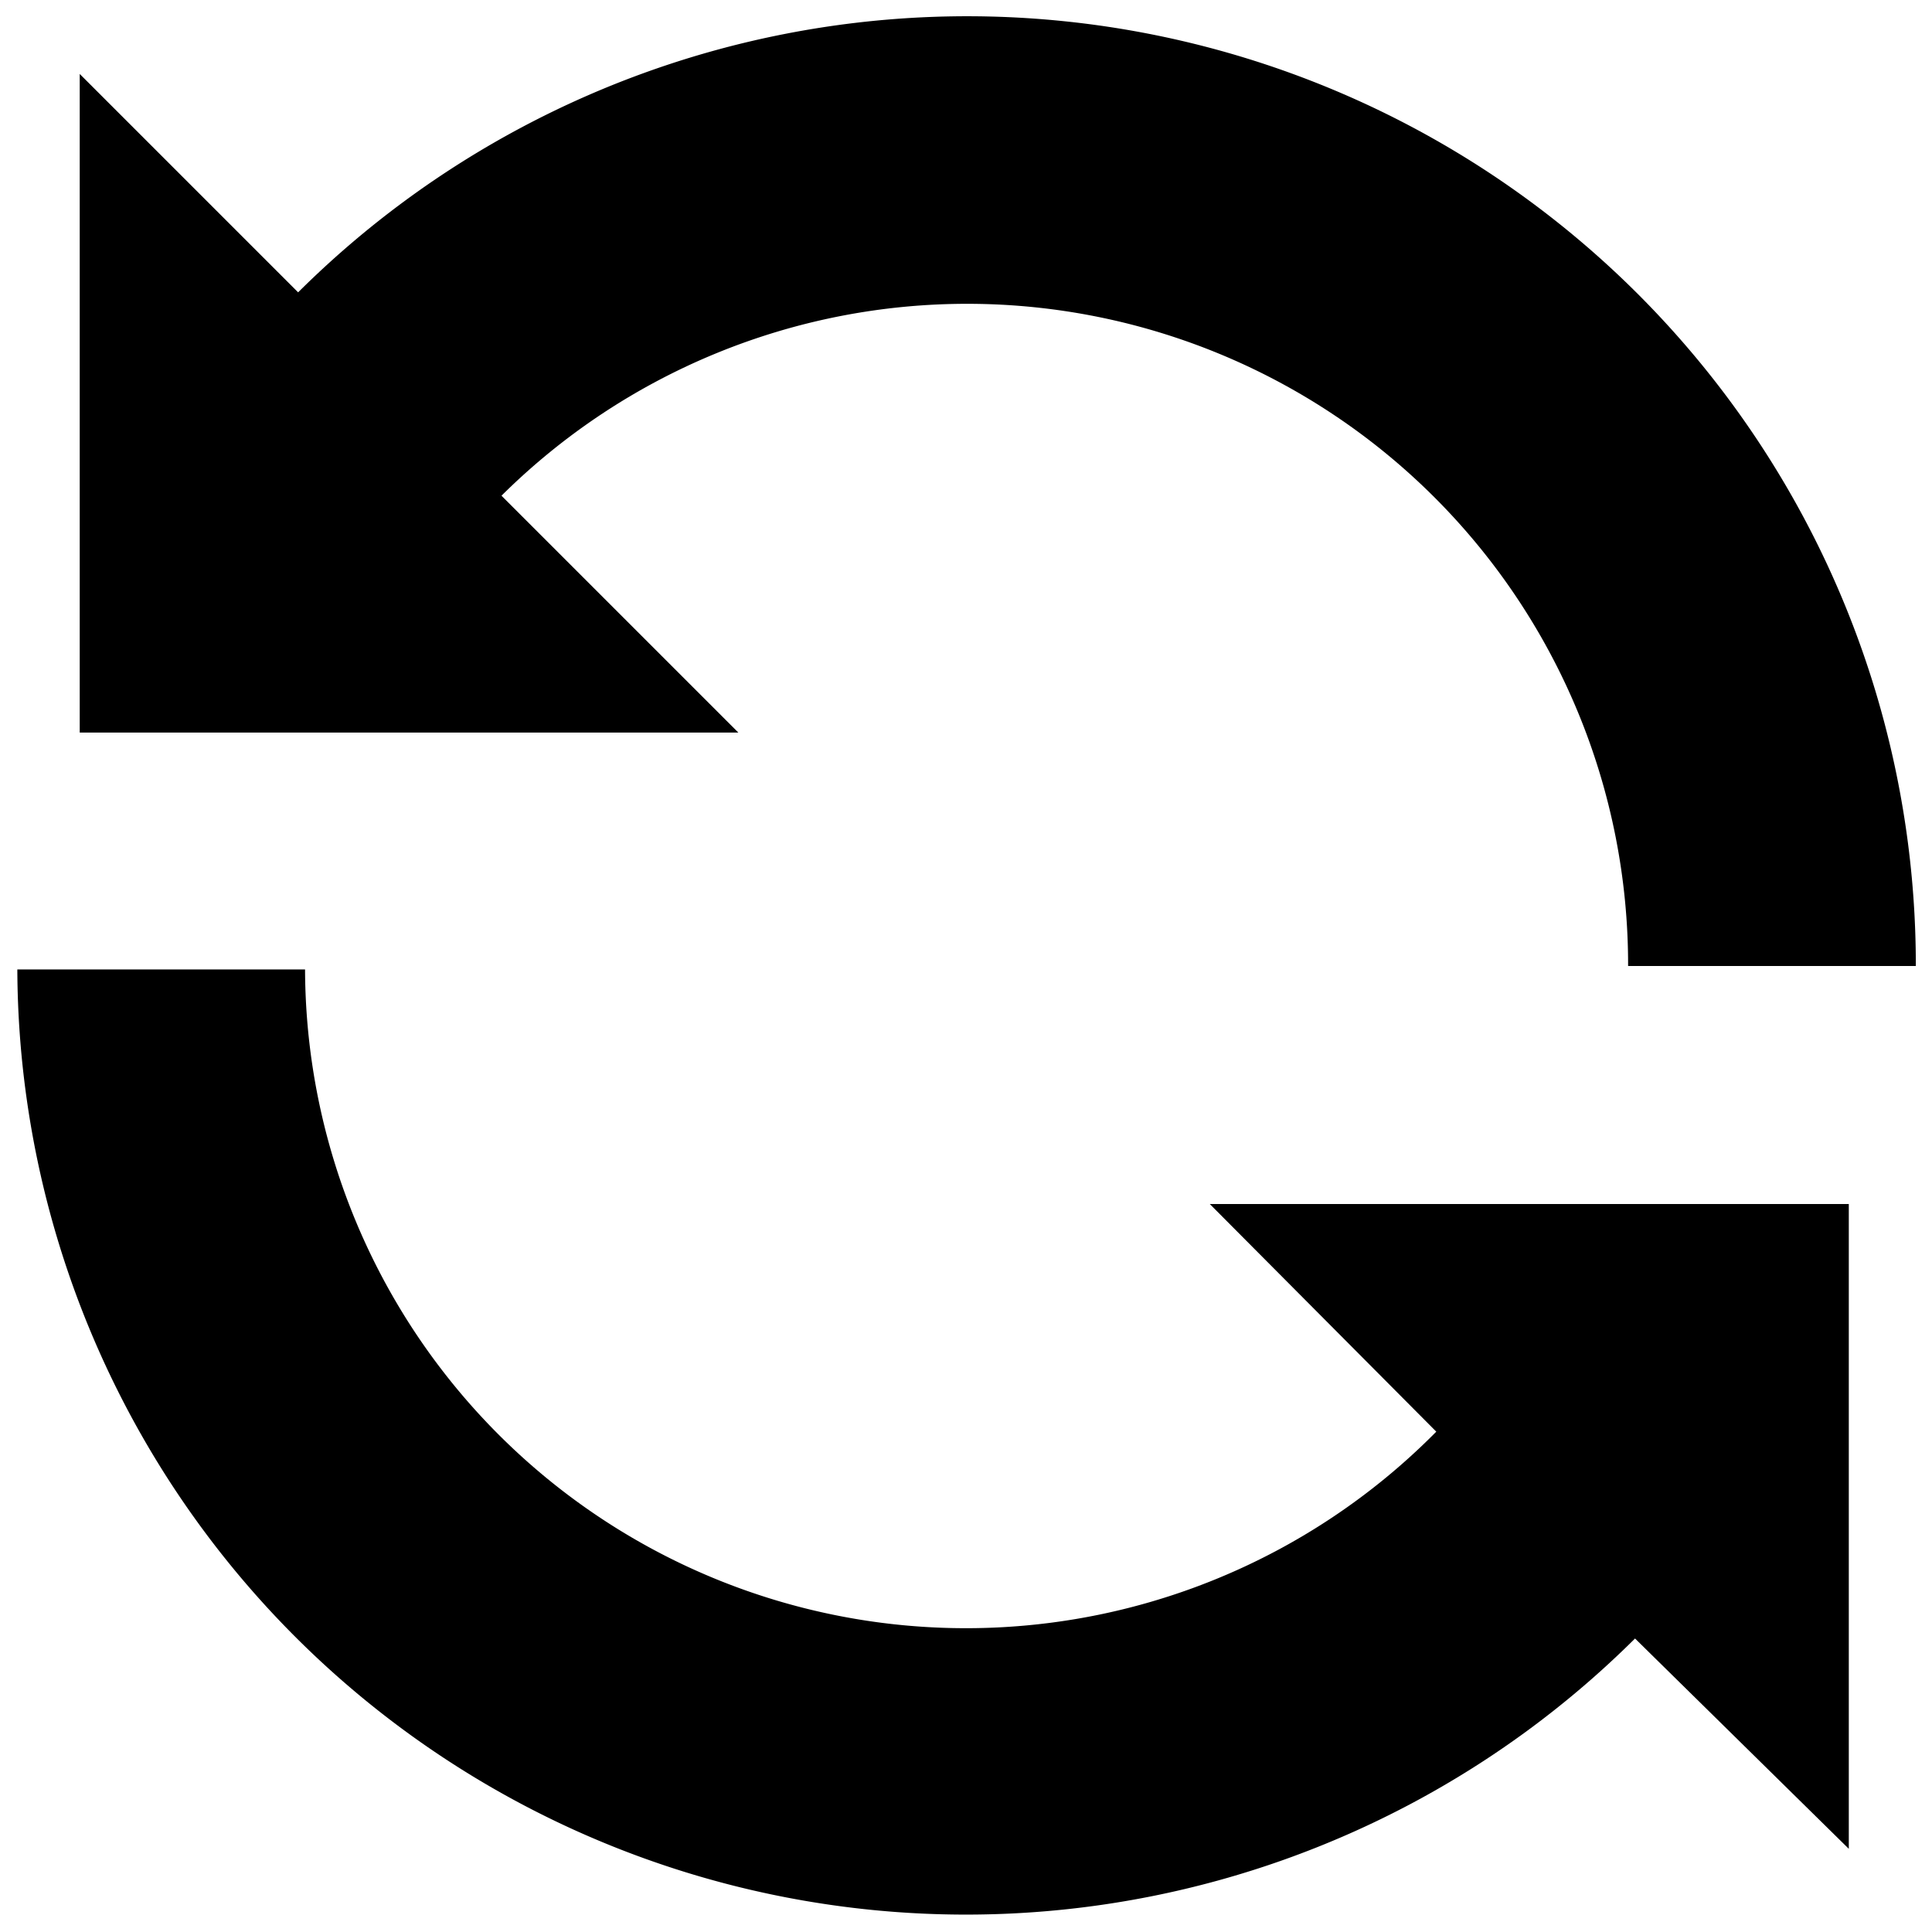 <svg height='300px' width='300px'  fill="#000000" xmlns="http://www.w3.org/2000/svg" viewBox="0 0 16.72 16.72" x="0px" y="0px"><title>Loop</title><g data-name="UI Elements"><path d="M4.34,4.29a5.72,5.72,0,0,1,9.75,4.07h2.49a8.21,8.21,0,0,0-14-5.83L.69.64V6.34H6.39Z"></path><path d="M12.43,12.39a5.72,5.72,0,0,1-9.79-4H.15a8.21,8.21,0,0,0,14,5.79L16,16V10.42H10.47Z"></path></g></svg>